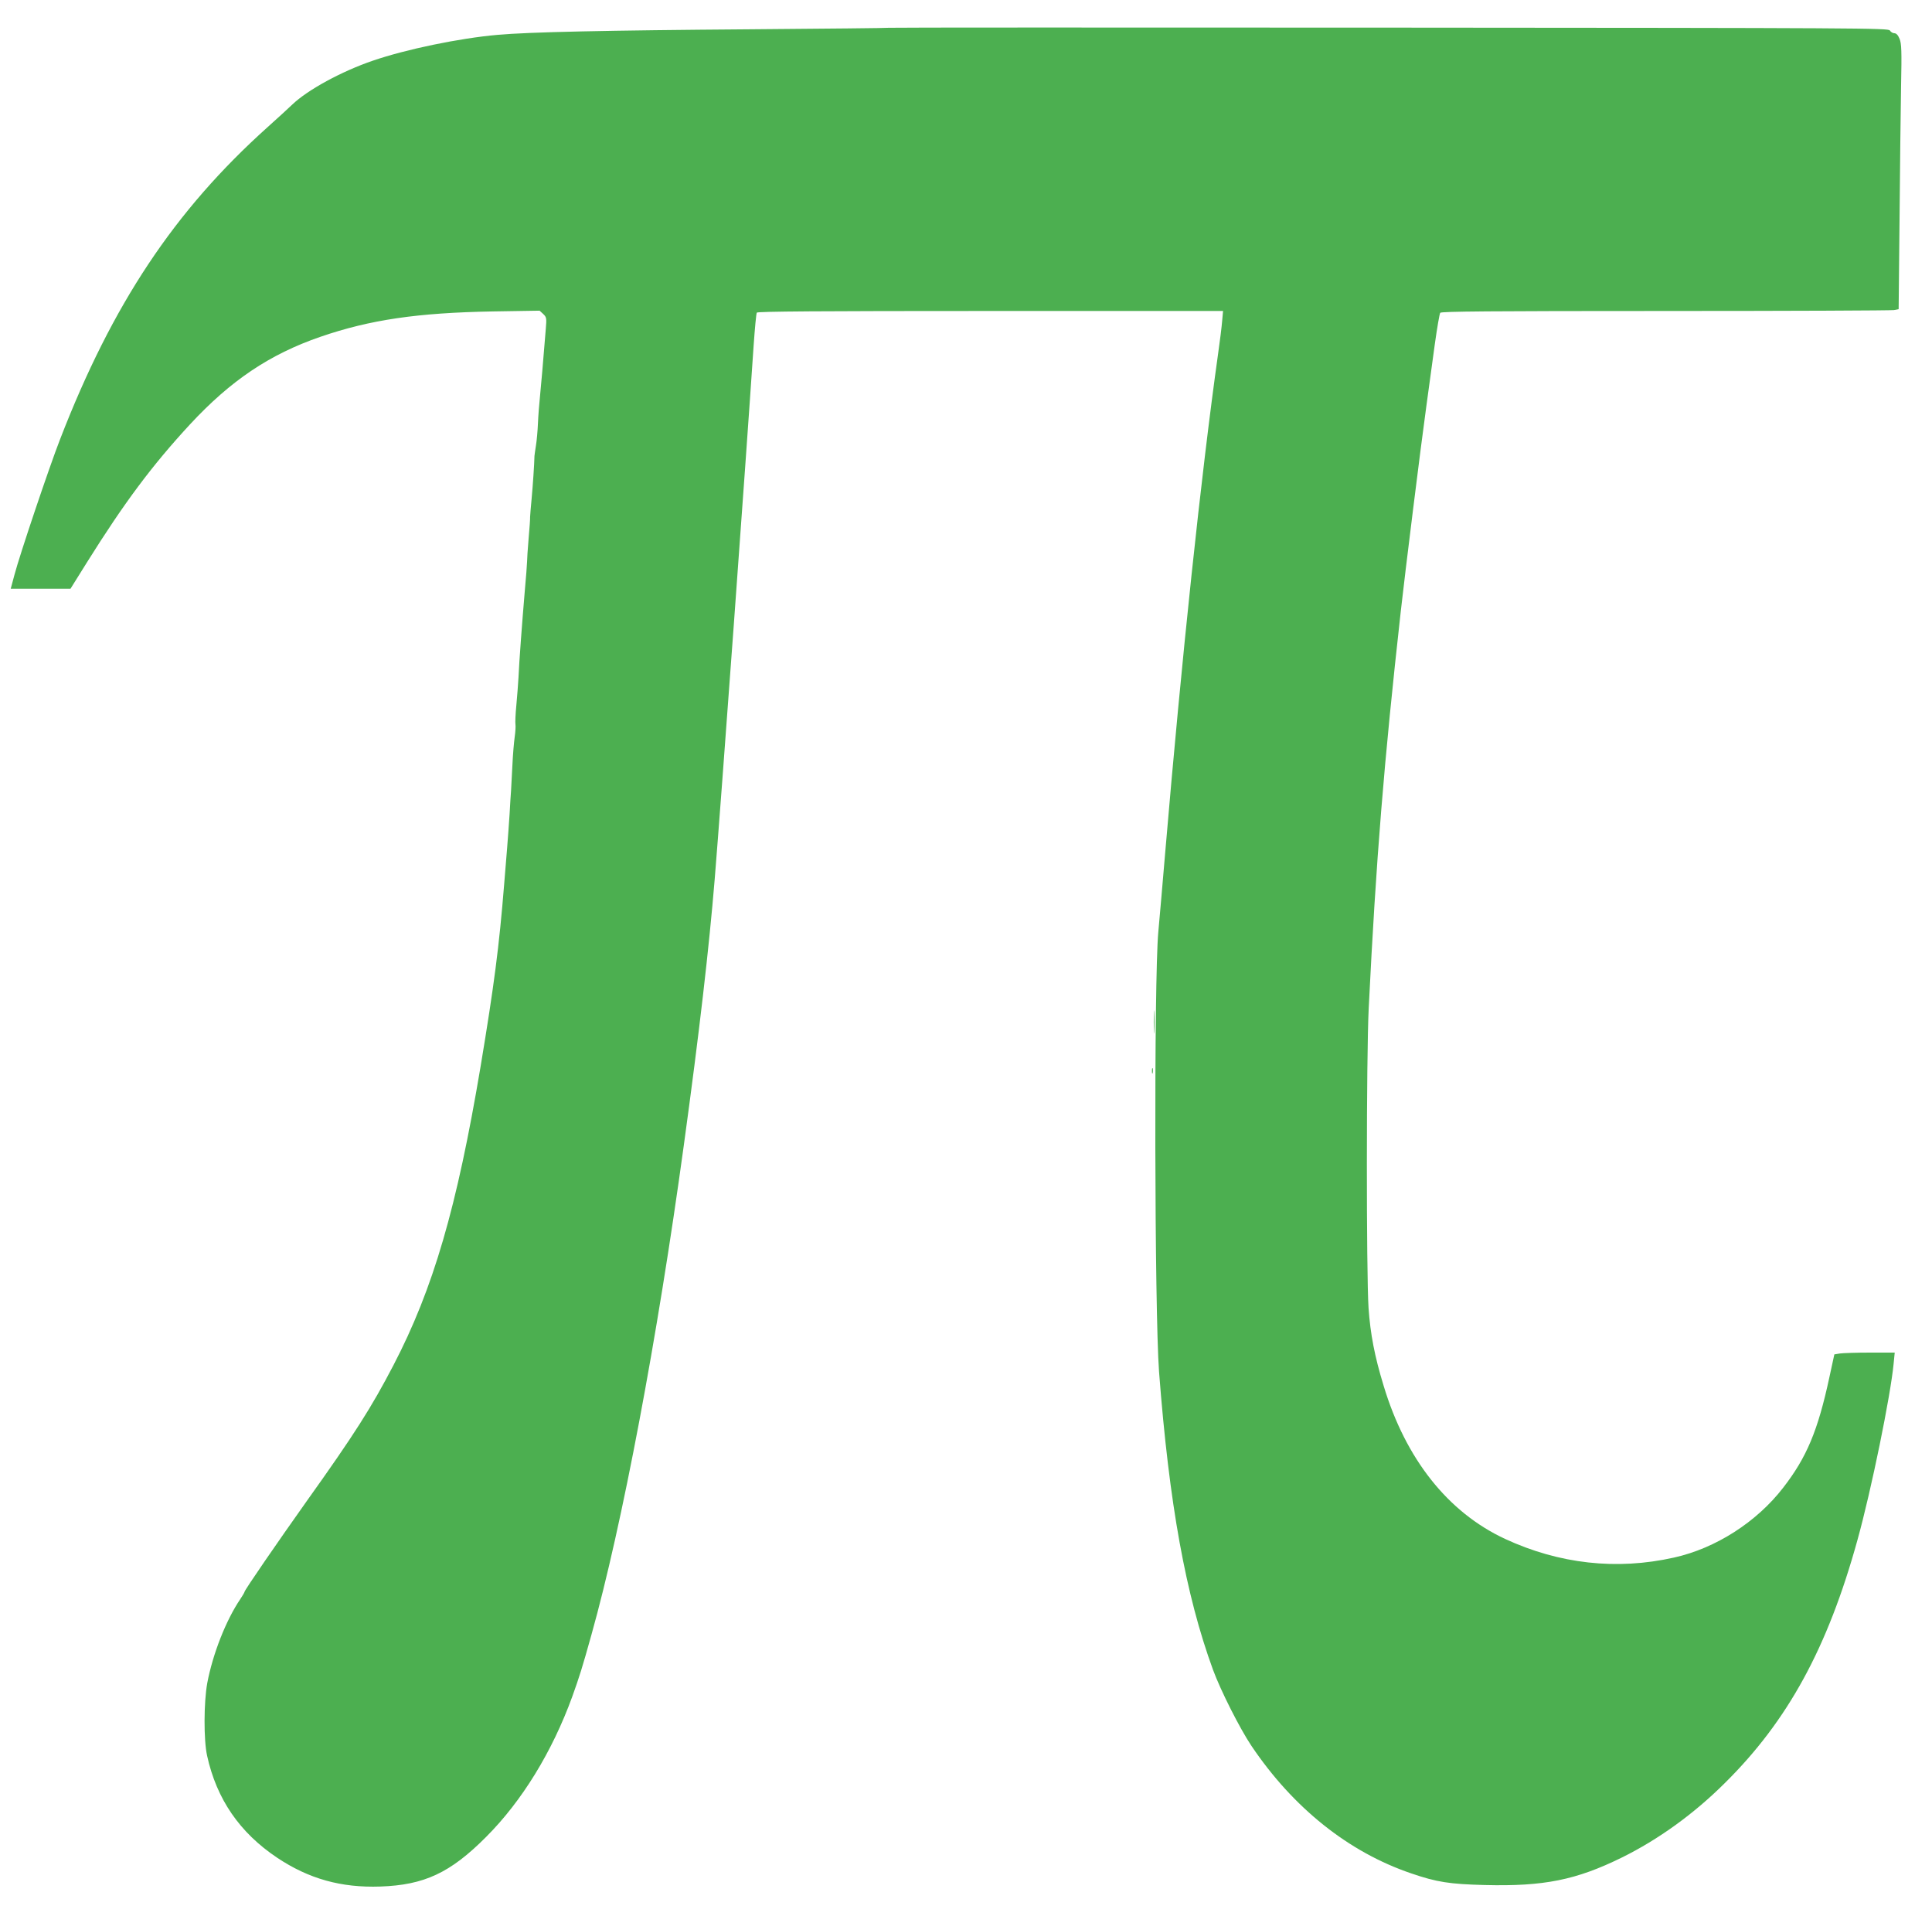 <?xml version="1.0" standalone="no"?>
<!DOCTYPE svg PUBLIC "-//W3C//DTD SVG 20010904//EN"
 "http://www.w3.org/TR/2001/REC-SVG-20010904/DTD/svg10.dtd">
<svg version="1.0" xmlns="http://www.w3.org/2000/svg"
 width="1280pt" height="1274pt" viewBox="0 0 1280 1274"
 preserveAspectRatio="xMidYMid meet">
<g transform="translate(0,1274) scale(0.1,-0.1)"
fill="#4caf50" stroke="none">
<path d="M5889 12556 c-2 -2 -416 -6 -919 -10 -946 -7 -1467 -18 -1675 -37
-250 -22 -604 -95 -825 -171 -208 -71 -433 -194 -534 -291 -24 -23 -98 -91
-164 -150 -615 -552 -1027 -1170 -1374 -2067 -71 -182 -267 -764 -302 -897
l-25 -93 198 0 198 0 108 173 c251 401 432 643 684 916 269 290 527 464 864
580 329 113 642 159 1142 168 l310 5 24 -22 c22 -21 23 -28 17 -99 -22 -270
-28 -337 -37 -431 -6 -58 -13 -145 -15 -195 -2 -49 -8 -115 -13 -145 -5 -30
-9 -62 -10 -70 -1 -54 -11 -200 -19 -285 -5 -55 -10 -109 -10 -120 1 -11 -4
-76 -10 -145 -6 -69 -10 -136 -10 -150 0 -14 -7 -106 -16 -205 -17 -202 -36
-452 -41 -565 -2 -41 -9 -123 -14 -181 -6 -59 -8 -116 -6 -127 2 -12 0 -49 -5
-84 -5 -35 -12 -117 -15 -183 -3 -66 -8 -142 -9 -170 -2 -27 -7 -99 -10 -160
-4 -60 -11 -159 -16 -220 -5 -60 -14 -171 -20 -245 -33 -409 -66 -664 -156
-1205 -157 -934 -313 -1471 -578 -1980 -145 -278 -257 -455 -574 -899 -193
-272 -412 -590 -412 -601 0 -4 -13 -25 -28 -48 -95 -140 -183 -365 -219 -557
-23 -128 -24 -376 -1 -480 63 -288 216 -510 464 -676 210 -140 424 -200 684
-191 290 10 463 90 700 328 238 238 438 564 571 929 49 137 65 187 128 413
203 724 436 1959 611 3237 104 757 168 1316 205 1765 44 538 206 2758 258
3536 8 114 17 211 21 218 5 8 412 11 1548 11 l1541 0 -6 -67 c-3 -38 -15 -135
-27 -218 -112 -797 -241 -2015 -350 -3300 -17 -198 -37 -436 -46 -530 -29
-316 -25 -2506 5 -2912 67 -875 176 -1477 357 -1973 51 -139 178 -390 255
-505 276 -410 643 -704 1059 -845 169 -58 254 -71 486 -77 392 -10 606 33 909
182 241 119 476 288 682 493 418 413 682 897 879 1610 92 331 220 958 240
1171 l7 71 -164 0 c-90 0 -180 -3 -200 -6 l-36 -6 -33 -152 c-76 -353 -150
-530 -306 -731 -176 -228 -448 -402 -724 -463 -380 -85 -761 -42 -1119 124
-378 176 -658 529 -804 1014 -60 196 -88 343 -100 515 -15 230 -15 1665 1
1985 49 989 101 1630 213 2635 27 243 132 1089 169 1355 16 118 41 303 56 410
15 107 31 201 36 208 8 9 319 12 1493 12 815 0 1496 3 1513 6 l31 6 6 597 c3
328 7 722 10 877 5 238 3 286 -10 317 -10 25 -22 37 -35 37 -10 0 -23 8 -29
18 -9 16 -179 17 -3319 19 -1820 1 -3311 1 -3313 -1z"/>
<path d="M7644 5970 c0 -69 1 -97 3 -62 2 34 2 90 0 125 -2 34 -3 6 -3 -63z"/>
<path d="M7632 5645 c0 -16 2 -22 5 -12 2 9 2 23 0 30 -3 6 -5 -1 -5 -18z"/>
</g>
</svg>
